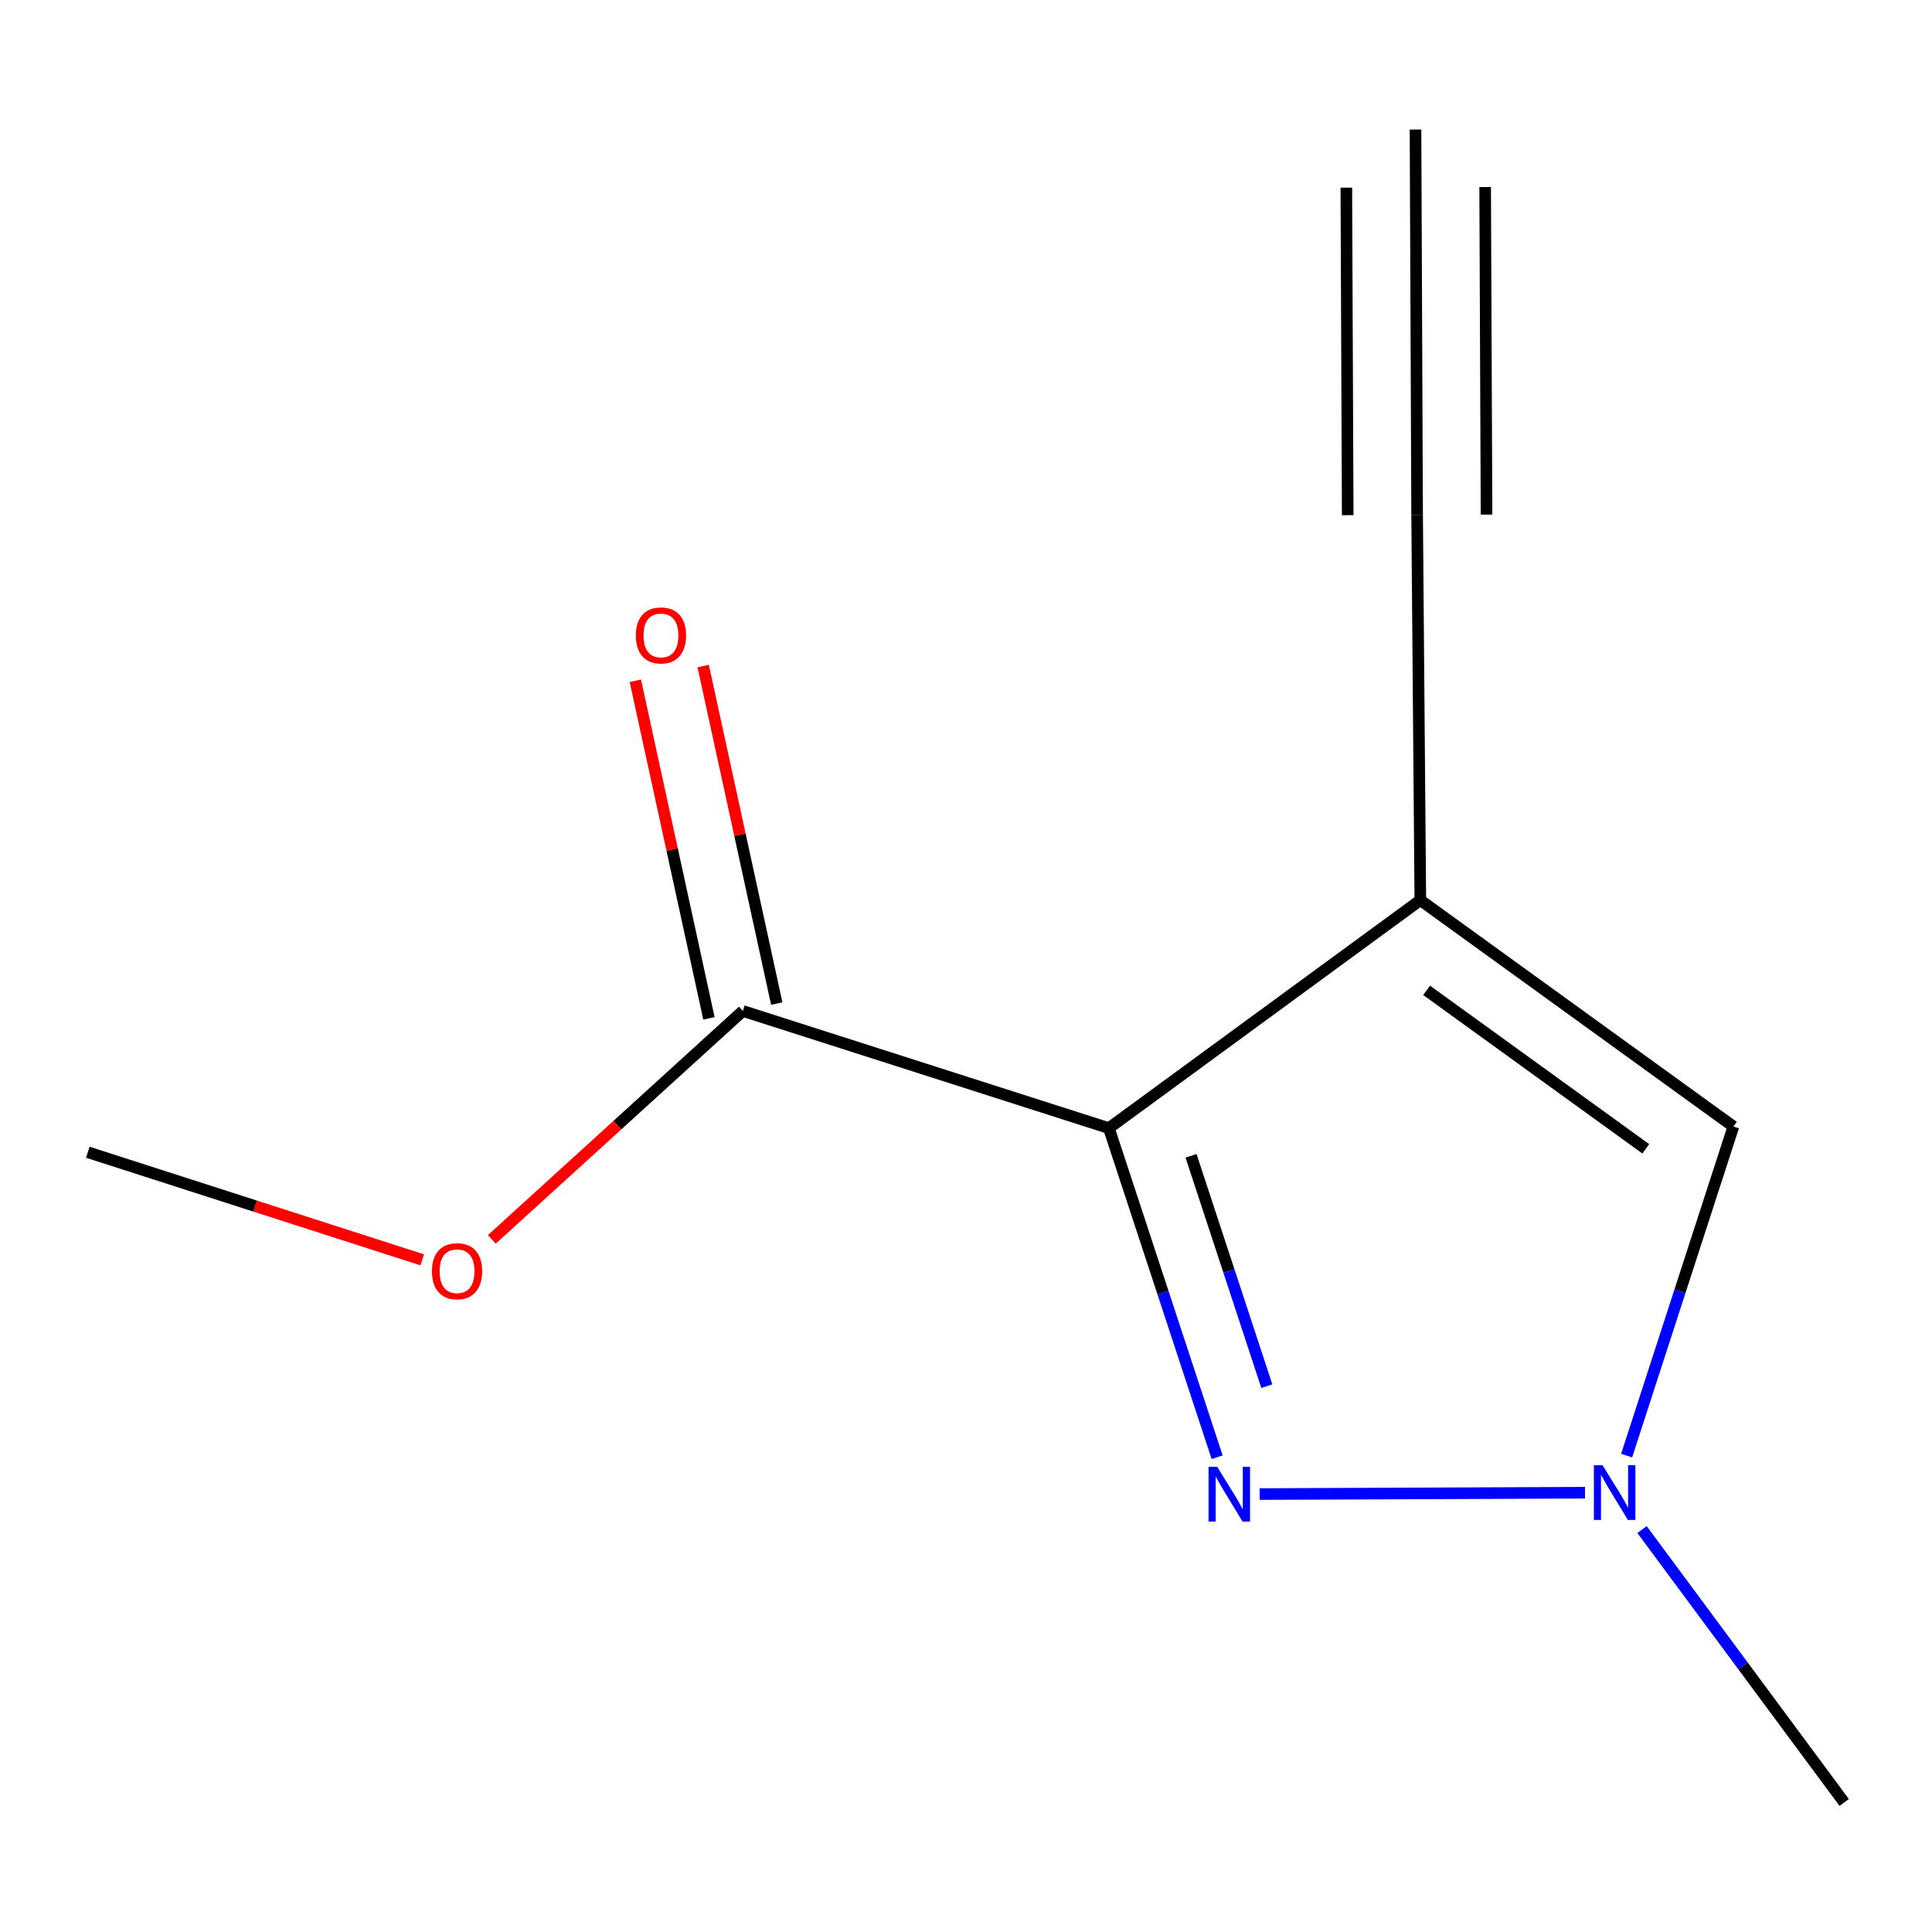 <?xml version='1.0' encoding='iso-8859-1'?>
<svg version='1.1' baseProfile='full'
              xmlns='http://www.w3.org/2000/svg'
                      xmlns:rdkit='http://www.rdkit.org/xml'
                      xmlns:xlink='http://www.w3.org/1999/xlink'
                  xml:space='preserve'
width='1000px' height='1000px' viewBox='0 0 1000 1000'>
<!-- END OF HEADER -->
<rect style='opacity:1.0;fill:#FFFFFF;stroke:none' width='1000' height='1000' x='0' y='0'> </rect>
<path class='bond-0' d='M 573.948,583.927 L 735.157,465.91' style='fill:none;fill-rule:evenodd;stroke:#000000;stroke-width:6px;stroke-linecap:butt;stroke-linejoin:miter;stroke-opacity:1' />
<path class='bond-1' d='M 573.948,583.927 L 601.964,669.089' style='fill:none;fill-rule:evenodd;stroke:#000000;stroke-width:6px;stroke-linecap:butt;stroke-linejoin:miter;stroke-opacity:1' />
<path class='bond-1' d='M 601.964,669.089 L 629.981,754.251' style='fill:none;fill-rule:evenodd;stroke:#0000FF;stroke-width:6px;stroke-linecap:butt;stroke-linejoin:miter;stroke-opacity:1' />
<path class='bond-1' d='M 616.48,598.249 L 636.091,657.862' style='fill:none;fill-rule:evenodd;stroke:#000000;stroke-width:6px;stroke-linecap:butt;stroke-linejoin:miter;stroke-opacity:1' />
<path class='bond-1' d='M 636.091,657.862 L 655.703,717.476' style='fill:none;fill-rule:evenodd;stroke:#0000FF;stroke-width:6px;stroke-linecap:butt;stroke-linejoin:miter;stroke-opacity:1' />
<path class='bond-4' d='M 573.948,583.927 L 384.497,523.272' style='fill:none;fill-rule:evenodd;stroke:#000000;stroke-width:6px;stroke-linecap:butt;stroke-linejoin:miter;stroke-opacity:1' />
<path class='bond-3' d='M 735.157,465.91 L 897.203,583.089' style='fill:none;fill-rule:evenodd;stroke:#000000;stroke-width:6px;stroke-linecap:butt;stroke-linejoin:miter;stroke-opacity:1' />
<path class='bond-3' d='M 738.412,512.599 L 851.845,594.624' style='fill:none;fill-rule:evenodd;stroke:#000000;stroke-width:6px;stroke-linecap:butt;stroke-linejoin:miter;stroke-opacity:1' />
<path class='bond-5' d='M 735.157,465.91 L 733.5,266.5' style='fill:none;fill-rule:evenodd;stroke:#000000;stroke-width:6px;stroke-linecap:butt;stroke-linejoin:miter;stroke-opacity:1' />
<path class='bond-2' d='M 652.006,773.332 L 820.397,772.624' style='fill:none;fill-rule:evenodd;stroke:#0000FF;stroke-width:6px;stroke-linecap:butt;stroke-linejoin:miter;stroke-opacity:1' />
<path class='bond-9' d='M 849.916,791.71 L 902.231,862.33' style='fill:none;fill-rule:evenodd;stroke:#0000FF;stroke-width:6px;stroke-linecap:butt;stroke-linejoin:miter;stroke-opacity:1' />
<path class='bond-9' d='M 902.231,862.33 L 954.545,932.95' style='fill:none;fill-rule:evenodd;stroke:#000000;stroke-width:6px;stroke-linecap:butt;stroke-linejoin:miter;stroke-opacity:1' />
<path class='bond-11' d='M 841.94,753.42 L 869.572,668.254' style='fill:none;fill-rule:evenodd;stroke:#0000FF;stroke-width:6px;stroke-linecap:butt;stroke-linejoin:miter;stroke-opacity:1' />
<path class='bond-11' d='M 869.572,668.254 L 897.203,583.089' style='fill:none;fill-rule:evenodd;stroke:#000000;stroke-width:6px;stroke-linecap:butt;stroke-linejoin:miter;stroke-opacity:1' />
<path class='bond-7' d='M 402.048,519.446 L 383.003,432.084' style='fill:none;fill-rule:evenodd;stroke:#000000;stroke-width:6px;stroke-linecap:butt;stroke-linejoin:miter;stroke-opacity:1' />
<path class='bond-7' d='M 383.003,432.084 L 363.958,344.722' style='fill:none;fill-rule:evenodd;stroke:#FF0000;stroke-width:6px;stroke-linecap:butt;stroke-linejoin:miter;stroke-opacity:1' />
<path class='bond-7' d='M 366.947,527.098 L 347.901,439.736' style='fill:none;fill-rule:evenodd;stroke:#000000;stroke-width:6px;stroke-linecap:butt;stroke-linejoin:miter;stroke-opacity:1' />
<path class='bond-7' d='M 347.901,439.736 L 328.856,352.374' style='fill:none;fill-rule:evenodd;stroke:#FF0000;stroke-width:6px;stroke-linecap:butt;stroke-linejoin:miter;stroke-opacity:1' />
<path class='bond-8' d='M 384.497,523.272 L 319.53,582.393' style='fill:none;fill-rule:evenodd;stroke:#000000;stroke-width:6px;stroke-linecap:butt;stroke-linejoin:miter;stroke-opacity:1' />
<path class='bond-8' d='M 319.53,582.393 L 254.562,641.515' style='fill:none;fill-rule:evenodd;stroke:#FF0000;stroke-width:6px;stroke-linecap:butt;stroke-linejoin:miter;stroke-opacity:1' />
<path class='bond-6' d='M 733.5,266.5 L 732.662,67.05' style='fill:none;fill-rule:evenodd;stroke:#000000;stroke-width:6px;stroke-linecap:butt;stroke-linejoin:miter;stroke-opacity:1' />
<path class='bond-6' d='M 769.426,266.349 L 768.713,96.817' style='fill:none;fill-rule:evenodd;stroke:#000000;stroke-width:6px;stroke-linecap:butt;stroke-linejoin:miter;stroke-opacity:1' />
<path class='bond-6' d='M 697.574,266.651 L 696.862,97.119' style='fill:none;fill-rule:evenodd;stroke:#000000;stroke-width:6px;stroke-linecap:butt;stroke-linejoin:miter;stroke-opacity:1' />
<path class='bond-10' d='M 218.543,652.097 L 131.999,624.25' style='fill:none;fill-rule:evenodd;stroke:#FF0000;stroke-width:6px;stroke-linecap:butt;stroke-linejoin:miter;stroke-opacity:1' />
<path class='bond-10' d='M 131.999,624.25 L 45.455,596.402' style='fill:none;fill-rule:evenodd;stroke:#000000;stroke-width:6px;stroke-linecap:butt;stroke-linejoin:miter;stroke-opacity:1' />
<path  class='atom-2' d='M 630.02 759.238
L 639.3 774.238
Q 640.22 775.718, 641.7 778.398
Q 643.18 781.078, 643.26 781.238
L 643.26 759.238
L 647.02 759.238
L 647.02 787.558
L 643.14 787.558
L 633.18 771.158
Q 632.02 769.238, 630.78 767.038
Q 629.58 764.838, 629.22 764.158
L 629.22 787.558
L 625.54 787.558
L 625.54 759.238
L 630.02 759.238
' fill='#0000FF'/>
<path  class='atom-3' d='M 829.47 758.4
L 838.75 773.4
Q 839.67 774.88, 841.15 777.56
Q 842.63 780.24, 842.71 780.4
L 842.71 758.4
L 846.47 758.4
L 846.47 786.72
L 842.59 786.72
L 832.63 770.32
Q 831.47 768.4, 830.23 766.2
Q 829.03 764, 828.67 763.32
L 828.67 786.72
L 824.99 786.72
L 824.99 758.4
L 829.47 758.4
' fill='#0000FF'/>
<path  class='atom-8' d='M 329.105 328.892
Q 329.105 322.092, 332.465 318.292
Q 335.825 314.492, 342.105 314.492
Q 348.385 314.492, 351.745 318.292
Q 355.105 322.092, 355.105 328.892
Q 355.105 335.772, 351.705 339.692
Q 348.305 343.572, 342.105 343.572
Q 335.865 343.572, 332.465 339.692
Q 329.105 335.812, 329.105 328.892
M 342.105 340.372
Q 346.425 340.372, 348.745 337.492
Q 351.105 334.572, 351.105 328.892
Q 351.105 323.332, 348.745 320.532
Q 346.425 317.692, 342.105 317.692
Q 337.785 317.692, 335.425 320.492
Q 333.105 323.292, 333.105 328.892
Q 333.105 334.612, 335.425 337.492
Q 337.785 340.372, 342.105 340.372
' fill='#FF0000'/>
<path  class='atom-9' d='M 223.562 657.975
Q 223.562 651.175, 226.922 647.375
Q 230.282 643.575, 236.562 643.575
Q 242.842 643.575, 246.202 647.375
Q 249.562 651.175, 249.562 657.975
Q 249.562 664.855, 246.162 668.775
Q 242.762 672.655, 236.562 672.655
Q 230.322 672.655, 226.922 668.775
Q 223.562 664.895, 223.562 657.975
M 236.562 669.455
Q 240.882 669.455, 243.202 666.575
Q 245.562 663.655, 245.562 657.975
Q 245.562 652.415, 243.202 649.615
Q 240.882 646.775, 236.562 646.775
Q 232.242 646.775, 229.882 649.575
Q 227.562 652.375, 227.562 657.975
Q 227.562 663.695, 229.882 666.575
Q 232.242 669.455, 236.562 669.455
' fill='#FF0000'/>
</svg>
